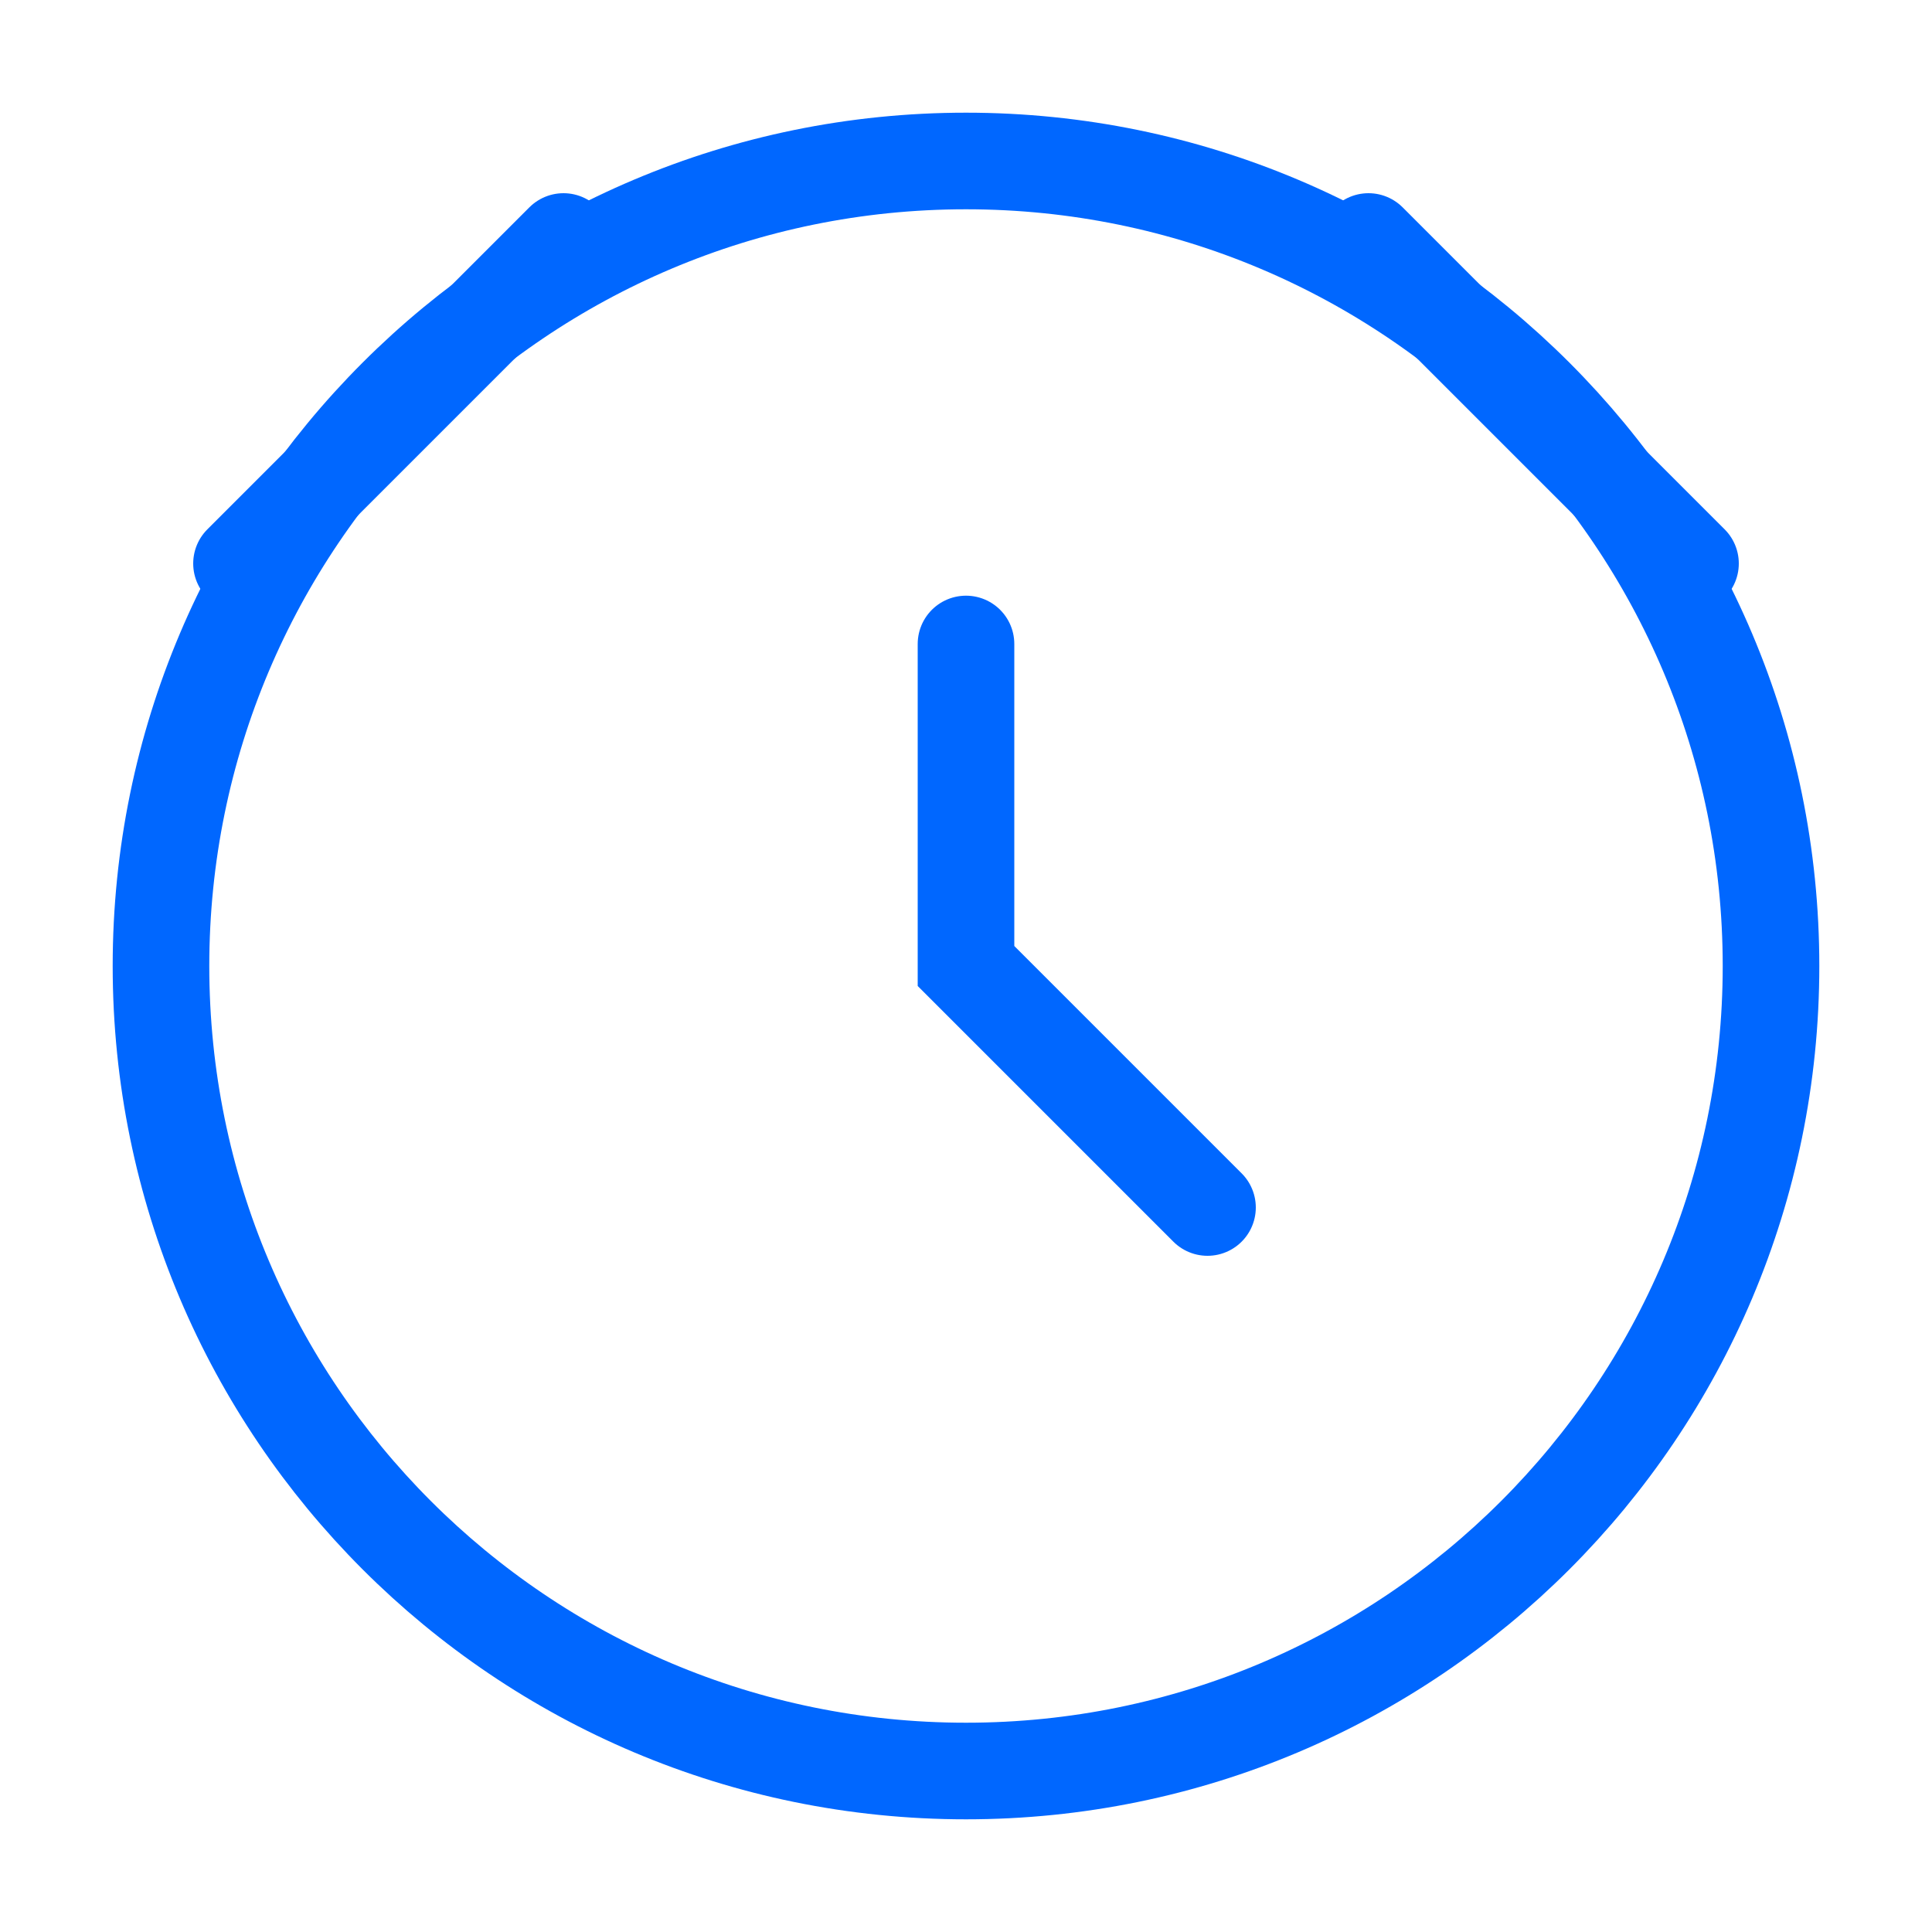 <svg width="40" height="40" viewBox="0 0 40 40" fill="none" xmlns="http://www.w3.org/2000/svg">
    <path d="M20 36.667C29.205 36.667 36.667 29.205 36.667 20C36.667 10.795 29.205 3.333 20 3.333C10.795 3.333 3.333 10.795 3.333 20C3.333 29.205 10.795 36.667 20 36.667Z" stroke="#0067FF" stroke-width="2"/>
    <path d="M20 13.333V20L25 25" stroke="#0067FF" stroke-width="2" stroke-linecap="round"/>
    <path d="M11.667 5L5 11.667" stroke="#0067FF" stroke-width="2" stroke-linecap="round"/>
    <path d="M28.333 5L35 11.667" stroke="#0067FF" stroke-width="2" stroke-linecap="round"/>
</svg>
